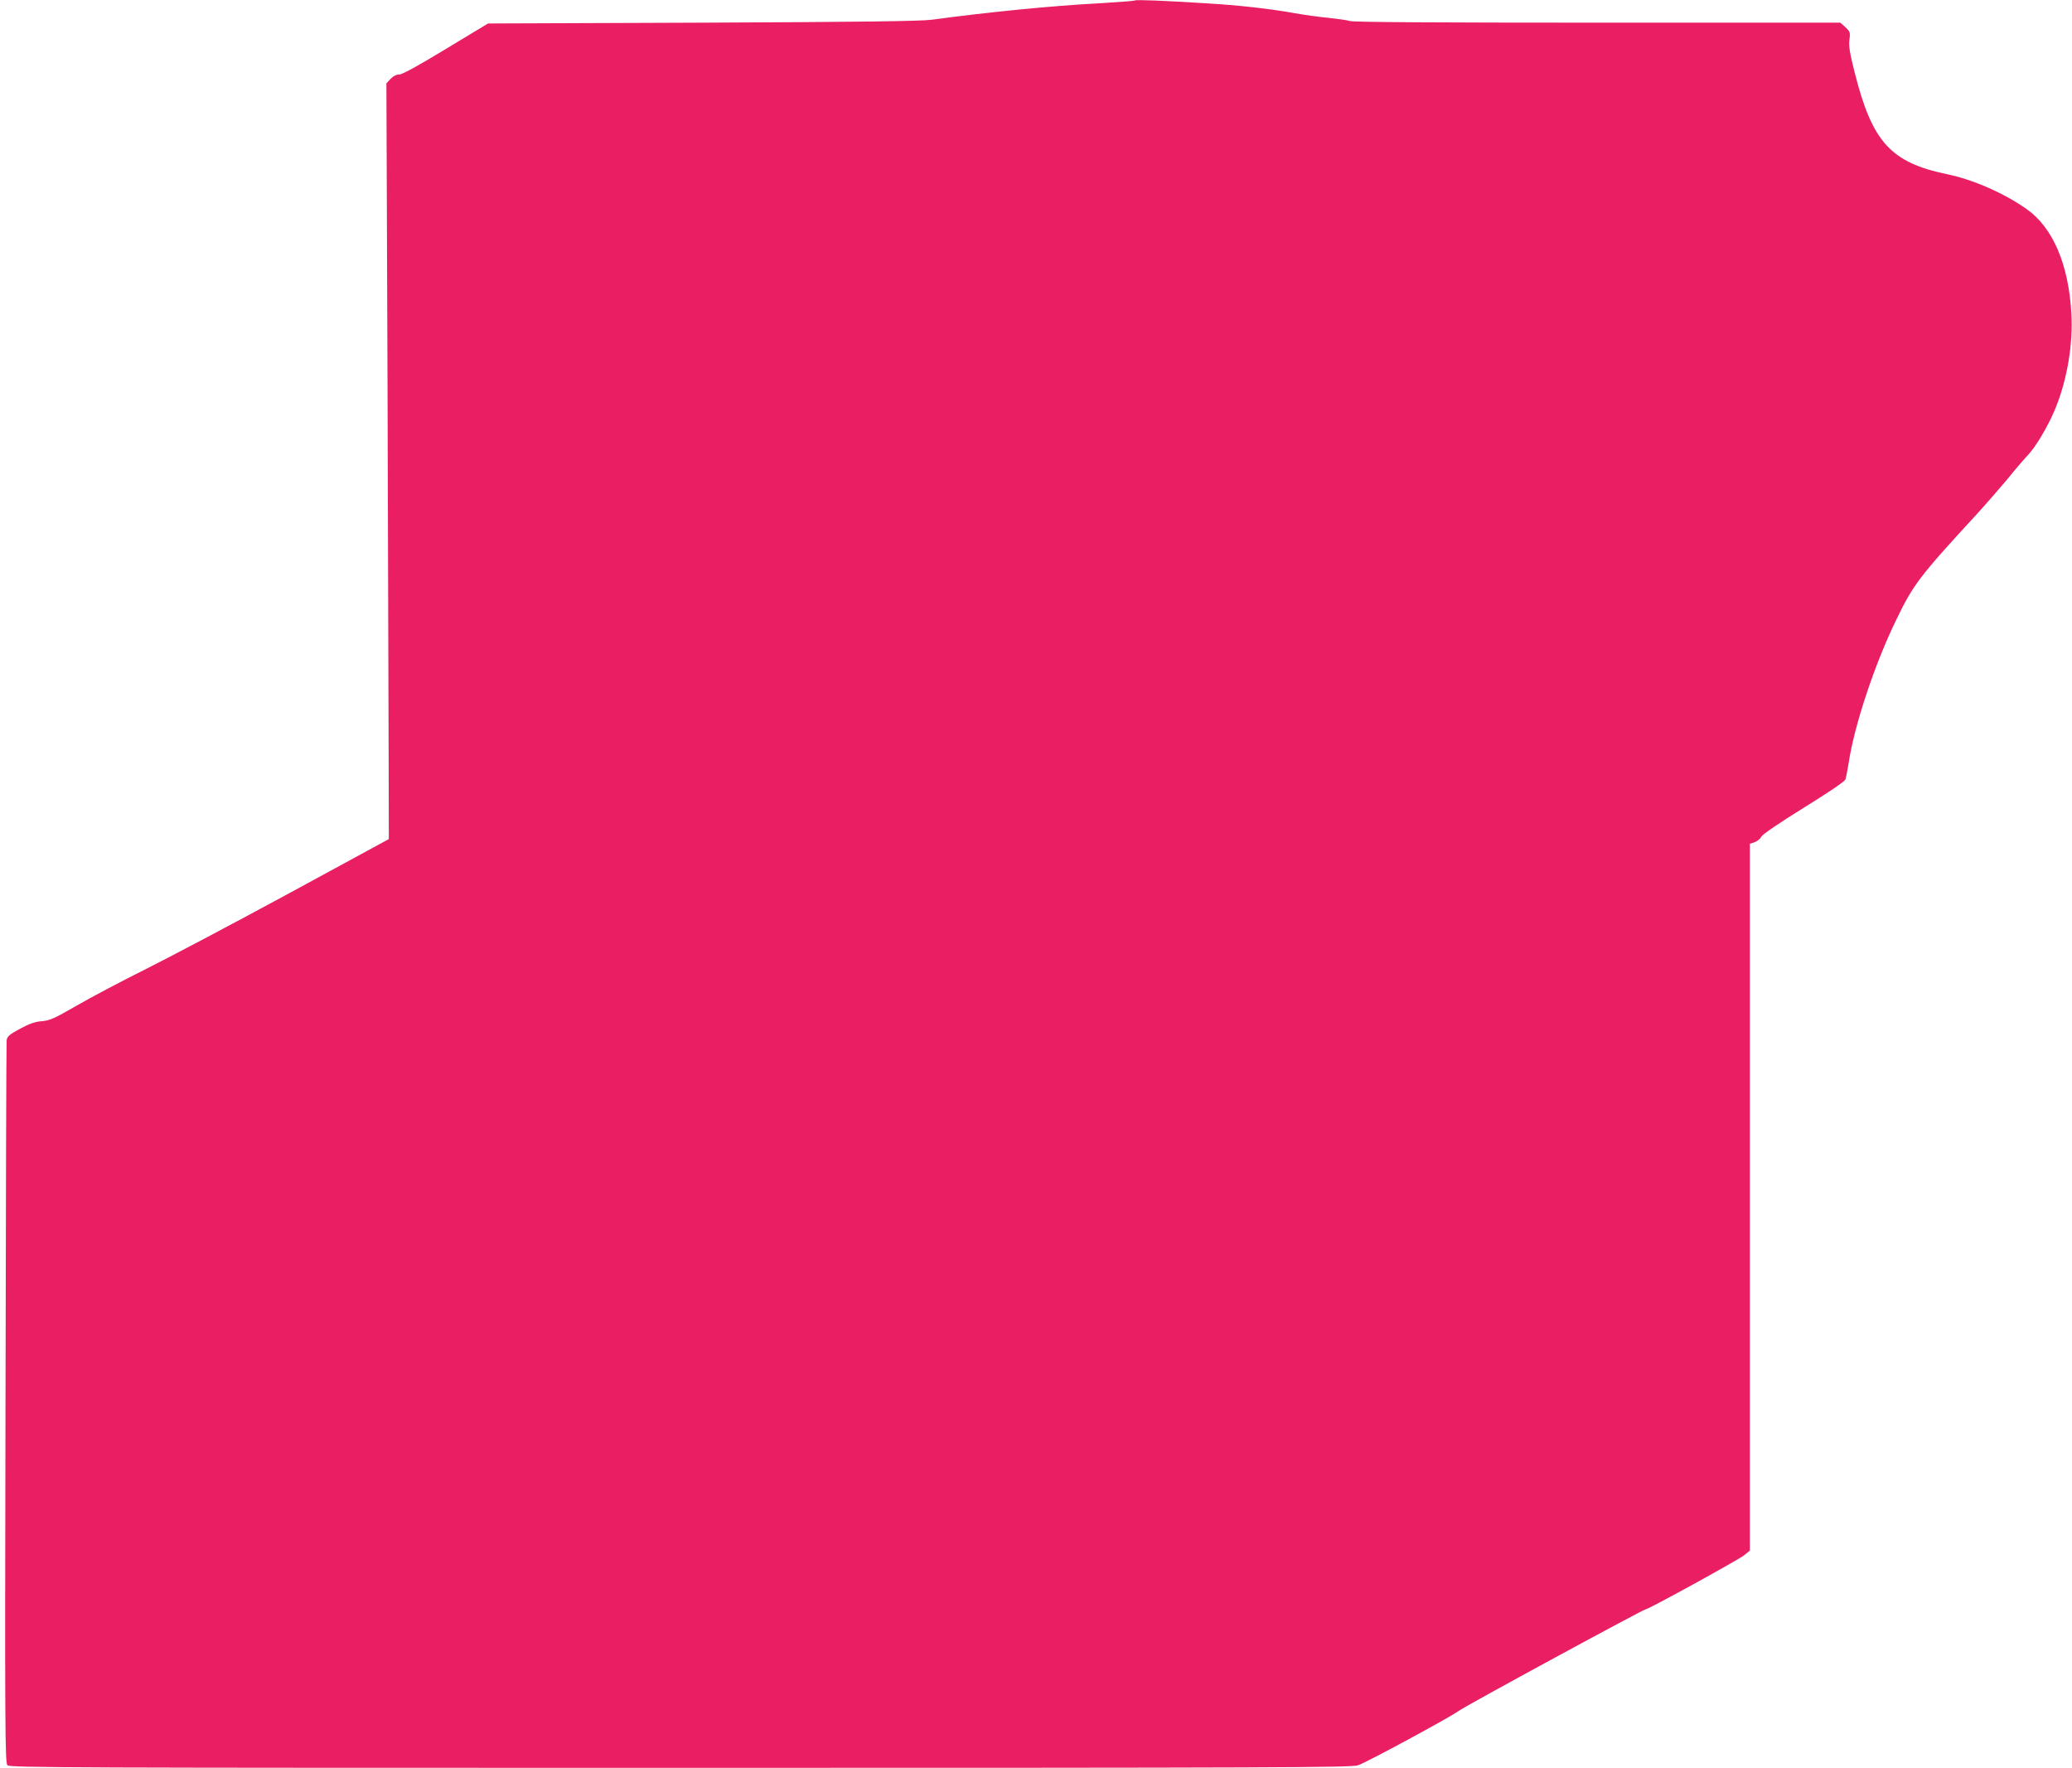 <?xml version="1.0" standalone="no"?>
<!DOCTYPE svg PUBLIC "-//W3C//DTD SVG 20010904//EN"
 "http://www.w3.org/TR/2001/REC-SVG-20010904/DTD/svg10.dtd">
<svg version="1.0" xmlns="http://www.w3.org/2000/svg"
 width="1280pt" height="1092pt" viewBox="0 0 1280 1092"
 preserveAspectRatio="xMidYMid meet">
<g transform="translate(0,1092) scale(0.1,-0.1)"
fill="#e91e63" stroke="none">
<path d="M7010 10917 c-3 -3 -99 -10 -215 -17 -301 -16 -692 -55 -1040 -102
-65 -9 -454 -14 -1415 -18 l-1325 -5 -260 -157 c-171 -104 -270 -158 -288
-158 -18 0 -38 -10 -54 -27 l-26 -28 7 -1860 c3 -1023 6 -2073 7 -2334 l1
-474 -631 -343 c-347 -188 -745 -398 -884 -467 -138 -69 -324 -167 -412 -218
-139 -80 -167 -93 -217 -97 -41 -3 -76 -15 -135 -47 -66 -36 -79 -47 -82 -71
-2 -16 -5 -1027 -7 -2246 -4 -2008 -3 -2218 12 -2232 14 -15 400 -16 4157 -16
3723 0 4147 2 4187 16 55 19 571 298 620 335 40 30 1143 629 1158 629 17 0
564 301 605 332 l37 30 0 2183 0 2183 30 10 c16 6 35 21 41 34 7 14 108 83
261 178 146 90 254 163 258 175 4 11 13 56 20 100 34 231 161 614 296 890 104
215 143 266 493 646 62 68 150 169 195 223 44 55 99 119 121 142 52 54 128
183 172 290 74 181 110 399 99 589 -17 303 -115 531 -277 644 -139 98 -331
182 -491 215 -347 72 -462 198 -570 626 -31 122 -38 165 -33 204 6 46 4 51
-25 78 l-31 28 -1497 0 c-980 0 -1509 3 -1532 10 -19 6 -80 14 -135 20 -55 5
-149 18 -210 29 -149 27 -345 49 -550 61 -257 16 -429 23 -435 17z"/>
</g>
</svg>
